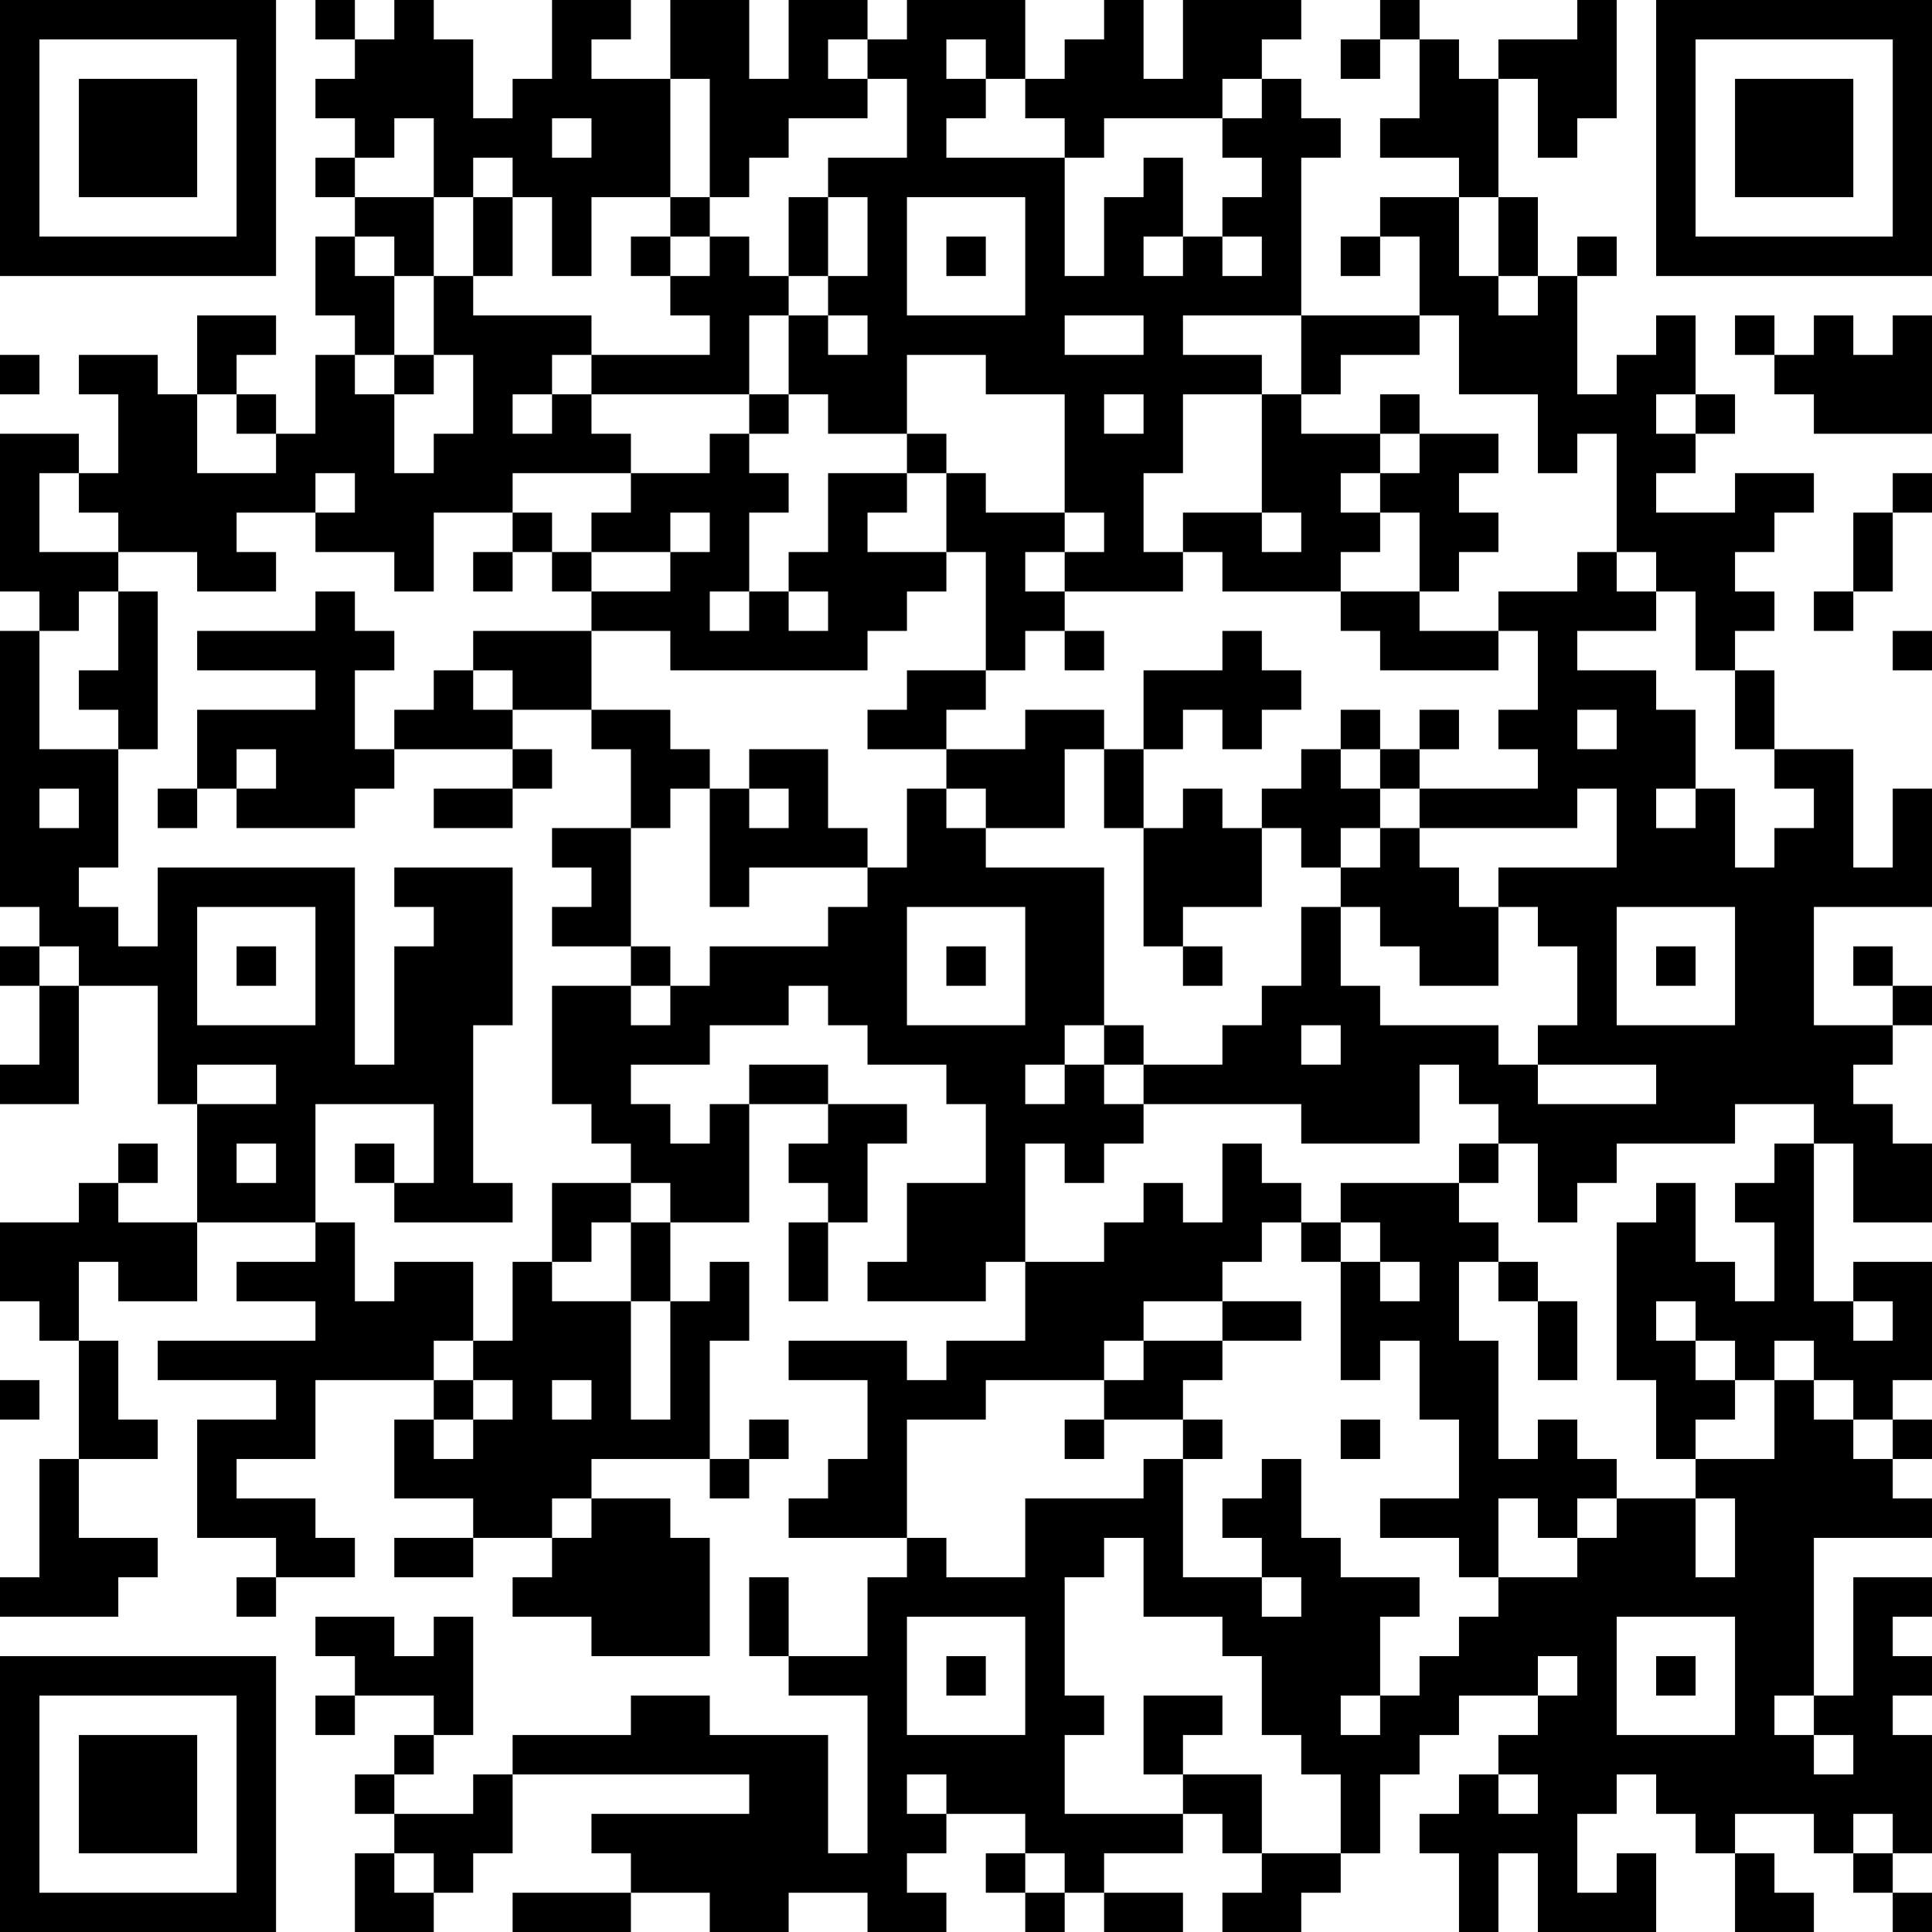 <?xml version="1.0" encoding="UTF-8"?>
<svg xmlns="http://www.w3.org/2000/svg" version="1.1" width="100" height="100" viewBox="0 0 100 100"><rect x="0" y="0" width="100" height="100" fill="#ffffff"/><g transform="scale(2.041)"><g transform="translate(0,0)"><path fill-rule="evenodd" d="M8 0L8 1L9 1L9 2L8 2L8 3L9 3L9 4L8 4L8 5L9 5L9 6L8 6L8 8L9 8L9 9L8 9L8 11L7 11L7 10L6 10L6 9L7 9L7 8L5 8L5 10L4 10L4 9L2 9L2 10L3 10L3 12L2 12L2 11L0 11L0 15L1 15L1 16L0 16L0 23L1 23L1 24L0 24L0 25L1 25L1 27L0 27L0 28L2 28L2 25L4 25L4 28L5 28L5 31L3 31L3 30L4 30L4 29L3 29L3 30L2 30L2 31L0 31L0 33L1 33L1 34L2 34L2 37L1 37L1 40L0 40L0 41L3 41L3 40L4 40L4 39L2 39L2 37L4 37L4 36L3 36L3 34L2 34L2 32L3 32L3 33L5 33L5 31L8 31L8 32L6 32L6 33L8 33L8 34L4 34L4 35L7 35L7 36L5 36L5 39L7 39L7 40L6 40L6 41L7 41L7 40L9 40L9 39L8 39L8 38L6 38L6 37L8 37L8 35L11 35L11 36L10 36L10 38L12 38L12 39L10 39L10 40L12 40L12 39L14 39L14 40L13 40L13 41L15 41L15 42L18 42L18 39L17 39L17 38L15 38L15 37L18 37L18 38L19 38L19 37L20 37L20 36L19 36L19 37L18 37L18 34L19 34L19 32L18 32L18 33L17 33L17 31L19 31L19 28L21 28L21 29L20 29L20 30L21 30L21 31L20 31L20 33L21 33L21 31L22 31L22 29L23 29L23 28L21 28L21 27L19 27L19 28L18 28L18 29L17 29L17 28L16 28L16 27L18 27L18 26L20 26L20 25L21 25L21 26L22 26L22 27L24 27L24 28L25 28L25 30L23 30L23 32L22 32L22 33L25 33L25 32L26 32L26 34L24 34L24 35L23 35L23 34L20 34L20 35L22 35L22 37L21 37L21 38L20 38L20 39L23 39L23 40L22 40L22 42L20 42L20 40L19 40L19 42L20 42L20 43L22 43L22 47L21 47L21 44L18 44L18 43L16 43L16 44L13 44L13 45L12 45L12 46L10 46L10 45L11 45L11 44L12 44L12 41L11 41L11 42L10 42L10 41L8 41L8 42L9 42L9 43L8 43L8 44L9 44L9 43L11 43L11 44L10 44L10 45L9 45L9 46L10 46L10 47L9 47L9 49L11 49L11 48L12 48L12 47L13 47L13 45L19 45L19 46L15 46L15 47L16 47L16 48L13 48L13 49L16 49L16 48L18 48L18 49L20 49L20 48L22 48L22 49L24 49L24 48L23 48L23 47L24 47L24 46L26 46L26 47L25 47L25 48L26 48L26 49L27 49L27 48L28 48L28 49L30 49L30 48L28 48L28 47L30 47L30 46L31 46L31 47L32 47L32 48L31 48L31 49L33 49L33 48L34 48L34 47L35 47L35 45L36 45L36 44L37 44L37 43L39 43L39 44L38 44L38 45L37 45L37 46L36 46L36 47L37 47L37 49L38 49L38 47L39 47L39 49L42 49L42 47L41 47L41 48L40 48L40 46L41 46L41 45L42 45L42 46L43 46L43 47L44 47L44 49L46 49L46 48L45 48L45 47L44 47L44 46L46 46L46 47L47 47L47 48L48 48L48 49L49 49L49 48L48 48L48 47L49 47L49 44L48 44L48 43L49 43L49 42L48 42L48 41L49 41L49 40L47 40L47 43L46 43L46 39L49 39L49 38L48 38L48 37L49 37L49 36L48 36L48 35L49 35L49 32L47 32L47 33L46 33L46 29L47 29L47 31L49 31L49 29L48 29L48 28L47 28L47 27L48 27L48 26L49 26L49 25L48 25L48 24L47 24L47 25L48 25L48 26L46 26L46 23L49 23L49 20L48 20L48 22L47 22L47 19L45 19L45 17L44 17L44 16L45 16L45 15L44 15L44 14L45 14L45 13L46 13L46 12L44 12L44 13L42 13L42 12L43 12L43 11L44 11L44 10L43 10L43 8L42 8L42 9L41 9L41 10L40 10L40 7L41 7L41 6L40 6L40 7L39 7L39 5L38 5L38 2L39 2L39 4L40 4L40 3L41 3L41 0L40 0L40 1L38 1L38 2L37 2L37 1L36 1L36 0L35 0L35 1L34 1L34 2L35 2L35 1L36 1L36 3L35 3L35 4L37 4L37 5L35 5L35 6L34 6L34 7L35 7L35 6L36 6L36 8L33 8L33 4L34 4L34 3L33 3L33 2L32 2L32 1L33 1L33 0L30 0L30 2L29 2L29 0L28 0L28 1L27 1L27 2L26 2L26 0L23 0L23 1L22 1L22 0L20 0L20 2L19 2L19 0L17 0L17 2L15 2L15 1L16 1L16 0L14 0L14 2L13 2L13 3L12 3L12 1L11 1L11 0L10 0L10 1L9 1L9 0ZM21 1L21 2L22 2L22 3L20 3L20 4L19 4L19 5L18 5L18 2L17 2L17 5L15 5L15 7L14 7L14 5L13 5L13 4L12 4L12 5L11 5L11 3L10 3L10 4L9 4L9 5L11 5L11 7L10 7L10 6L9 6L9 7L10 7L10 9L9 9L9 10L10 10L10 12L11 12L11 11L12 11L12 9L11 9L11 7L12 7L12 8L15 8L15 9L14 9L14 10L13 10L13 11L14 11L14 10L15 10L15 11L16 11L16 12L13 12L13 13L11 13L11 15L10 15L10 14L8 14L8 13L9 13L9 12L8 12L8 13L6 13L6 14L7 14L7 15L5 15L5 14L3 14L3 13L2 13L2 12L1 12L1 14L3 14L3 15L2 15L2 16L1 16L1 19L3 19L3 22L2 22L2 23L3 23L3 24L4 24L4 22L9 22L9 27L10 27L10 24L11 24L11 23L10 23L10 22L13 22L13 26L12 26L12 30L13 30L13 31L10 31L10 30L11 30L11 28L8 28L8 31L9 31L9 33L10 33L10 32L12 32L12 34L11 34L11 35L12 35L12 36L11 36L11 37L12 37L12 36L13 36L13 35L12 35L12 34L13 34L13 32L14 32L14 33L16 33L16 36L17 36L17 33L16 33L16 31L17 31L17 30L16 30L16 29L15 29L15 28L14 28L14 25L16 25L16 26L17 26L17 25L18 25L18 24L21 24L21 23L22 23L22 22L23 22L23 20L24 20L24 21L25 21L25 22L28 22L28 26L27 26L27 27L26 27L26 28L27 28L27 27L28 27L28 28L29 28L29 29L28 29L28 30L27 30L27 29L26 29L26 32L28 32L28 31L29 31L29 30L30 30L30 31L31 31L31 29L32 29L32 30L33 30L33 31L32 31L32 32L31 32L31 33L29 33L29 34L28 34L28 35L25 35L25 36L23 36L23 39L24 39L24 40L26 40L26 38L29 38L29 37L30 37L30 40L32 40L32 41L33 41L33 40L32 40L32 39L31 39L31 38L32 38L32 37L33 37L33 39L34 39L34 40L36 40L36 41L35 41L35 43L34 43L34 44L35 44L35 43L36 43L36 42L37 42L37 41L38 41L38 40L40 40L40 39L41 39L41 38L43 38L43 40L44 40L44 38L43 38L43 37L45 37L45 35L46 35L46 36L47 36L47 37L48 37L48 36L47 36L47 35L46 35L46 34L45 34L45 35L44 35L44 34L43 34L43 33L42 33L42 34L43 34L43 35L44 35L44 36L43 36L43 37L42 37L42 35L41 35L41 31L42 31L42 30L43 30L43 32L44 32L44 33L45 33L45 31L44 31L44 30L45 30L45 29L46 29L46 28L44 28L44 29L41 29L41 30L40 30L40 31L39 31L39 29L38 29L38 28L37 28L37 27L36 27L36 29L33 29L33 28L29 28L29 27L31 27L31 26L32 26L32 25L33 25L33 23L34 23L34 25L35 25L35 26L38 26L38 27L39 27L39 28L42 28L42 27L39 27L39 26L40 26L40 24L39 24L39 23L38 23L38 22L41 22L41 20L40 20L40 21L36 21L36 20L39 20L39 19L38 19L38 18L39 18L39 16L38 16L38 15L40 15L40 14L41 14L41 15L42 15L42 16L40 16L40 17L42 17L42 18L43 18L43 20L42 20L42 21L43 21L43 20L44 20L44 22L45 22L45 21L46 21L46 20L45 20L45 19L44 19L44 17L43 17L43 15L42 15L42 14L41 14L41 11L40 11L40 12L39 12L39 10L37 10L37 8L36 8L36 9L34 9L34 10L33 10L33 8L30 8L30 9L32 9L32 10L30 10L30 12L29 12L29 14L30 14L30 15L27 15L27 14L28 14L28 13L27 13L27 10L25 10L25 9L23 9L23 11L21 11L21 10L20 10L20 8L21 8L21 9L22 9L22 8L21 8L21 7L22 7L22 5L21 5L21 4L23 4L23 2L22 2L22 1ZM24 1L24 2L25 2L25 3L24 3L24 4L27 4L27 7L28 7L28 5L29 5L29 4L30 4L30 6L29 6L29 7L30 7L30 6L31 6L31 7L32 7L32 6L31 6L31 5L32 5L32 4L31 4L31 3L32 3L32 2L31 2L31 3L28 3L28 4L27 4L27 3L26 3L26 2L25 2L25 1ZM14 3L14 4L15 4L15 3ZM12 5L12 7L13 7L13 5ZM17 5L17 6L16 6L16 7L17 7L17 8L18 8L18 9L15 9L15 10L19 10L19 11L18 11L18 12L16 12L16 13L15 13L15 14L14 14L14 13L13 13L13 14L12 14L12 15L13 15L13 14L14 14L14 15L15 15L15 16L12 16L12 17L11 17L11 18L10 18L10 19L9 19L9 17L10 17L10 16L9 16L9 15L8 15L8 16L5 16L5 17L8 17L8 18L5 18L5 20L4 20L4 21L5 21L5 20L6 20L6 21L9 21L9 20L10 20L10 19L13 19L13 20L11 20L11 21L13 21L13 20L14 20L14 19L13 19L13 18L15 18L15 19L16 19L16 21L14 21L14 22L15 22L15 23L14 23L14 24L16 24L16 25L17 25L17 24L16 24L16 21L17 21L17 20L18 20L18 23L19 23L19 22L22 22L22 21L21 21L21 19L19 19L19 20L18 20L18 19L17 19L17 18L15 18L15 16L17 16L17 17L22 17L22 16L23 16L23 15L24 15L24 14L25 14L25 17L23 17L23 18L22 18L22 19L24 19L24 20L25 20L25 21L27 21L27 19L28 19L28 21L29 21L29 24L30 24L30 25L31 25L31 24L30 24L30 23L32 23L32 21L33 21L33 22L34 22L34 23L35 23L35 24L36 24L36 25L38 25L38 23L37 23L37 22L36 22L36 21L35 21L35 20L36 20L36 19L37 19L37 18L36 18L36 19L35 19L35 18L34 18L34 19L33 19L33 20L32 20L32 21L31 21L31 20L30 20L30 21L29 21L29 19L30 19L30 18L31 18L31 19L32 19L32 18L33 18L33 17L32 17L32 16L31 16L31 17L29 17L29 19L28 19L28 18L26 18L26 19L24 19L24 18L25 18L25 17L26 17L26 16L27 16L27 17L28 17L28 16L27 16L27 15L26 15L26 14L27 14L27 13L25 13L25 12L24 12L24 11L23 11L23 12L21 12L21 14L20 14L20 15L19 15L19 13L20 13L20 12L19 12L19 11L20 11L20 10L19 10L19 8L20 8L20 7L21 7L21 5L20 5L20 7L19 7L19 6L18 6L18 5ZM23 5L23 8L26 8L26 5ZM37 5L37 7L38 7L38 8L39 8L39 7L38 7L38 5ZM17 6L17 7L18 7L18 6ZM24 6L24 7L25 7L25 6ZM27 8L27 9L29 9L29 8ZM44 8L44 9L45 9L45 10L46 10L46 11L49 11L49 8L48 8L48 9L47 9L47 8L46 8L46 9L45 9L45 8ZM0 9L0 10L1 10L1 9ZM10 9L10 10L11 10L11 9ZM5 10L5 12L7 12L7 11L6 11L6 10ZM28 10L28 11L29 11L29 10ZM32 10L32 13L30 13L30 14L31 14L31 15L34 15L34 16L35 16L35 17L38 17L38 16L36 16L36 15L37 15L37 14L38 14L38 13L37 13L37 12L38 12L38 11L36 11L36 10L35 10L35 11L33 11L33 10ZM42 10L42 11L43 11L43 10ZM35 11L35 12L34 12L34 13L35 13L35 14L34 14L34 15L36 15L36 13L35 13L35 12L36 12L36 11ZM23 12L23 13L22 13L22 14L24 14L24 12ZM48 12L48 13L47 13L47 15L46 15L46 16L47 16L47 15L48 15L48 13L49 13L49 12ZM17 13L17 14L15 14L15 15L17 15L17 14L18 14L18 13ZM32 13L32 14L33 14L33 13ZM3 15L3 17L2 17L2 18L3 18L3 19L4 19L4 15ZM18 15L18 16L19 16L19 15ZM20 15L20 16L21 16L21 15ZM48 16L48 17L49 17L49 16ZM12 17L12 18L13 18L13 17ZM40 18L40 19L41 19L41 18ZM6 19L6 20L7 20L7 19ZM34 19L34 20L35 20L35 19ZM1 20L1 21L2 21L2 20ZM19 20L19 21L20 21L20 20ZM34 21L34 22L35 22L35 21ZM5 23L5 26L8 26L8 23ZM23 23L23 26L26 26L26 23ZM41 23L41 26L44 26L44 23ZM1 24L1 25L2 25L2 24ZM6 24L6 25L7 25L7 24ZM24 24L24 25L25 25L25 24ZM42 24L42 25L43 25L43 24ZM28 26L28 27L29 27L29 26ZM33 26L33 27L34 27L34 26ZM5 27L5 28L7 28L7 27ZM6 29L6 30L7 30L7 29ZM9 29L9 30L10 30L10 29ZM37 29L37 30L34 30L34 31L33 31L33 32L34 32L34 35L35 35L35 34L36 34L36 36L37 36L37 38L35 38L35 39L37 39L37 40L38 40L38 38L39 38L39 39L40 39L40 38L41 38L41 37L40 37L40 36L39 36L39 37L38 37L38 34L37 34L37 32L38 32L38 33L39 33L39 35L40 35L40 33L39 33L39 32L38 32L38 31L37 31L37 30L38 30L38 29ZM14 30L14 32L15 32L15 31L16 31L16 30ZM34 31L34 32L35 32L35 33L36 33L36 32L35 32L35 31ZM31 33L31 34L29 34L29 35L28 35L28 36L27 36L27 37L28 37L28 36L30 36L30 37L31 37L31 36L30 36L30 35L31 35L31 34L33 34L33 33ZM47 33L47 34L48 34L48 33ZM0 35L0 36L1 36L1 35ZM14 35L14 36L15 36L15 35ZM34 36L34 37L35 37L35 36ZM14 38L14 39L15 39L15 38ZM28 39L28 40L27 40L27 43L28 43L28 44L27 44L27 46L30 46L30 45L32 45L32 47L34 47L34 45L33 45L33 44L32 44L32 42L31 42L31 41L29 41L29 39ZM23 41L23 44L26 44L26 41ZM41 41L41 44L44 44L44 41ZM24 42L24 43L25 43L25 42ZM39 42L39 43L40 43L40 42ZM42 42L42 43L43 43L43 42ZM29 43L29 45L30 45L30 44L31 44L31 43ZM45 43L45 44L46 44L46 45L47 45L47 44L46 44L46 43ZM23 45L23 46L24 46L24 45ZM38 45L38 46L39 46L39 45ZM47 46L47 47L48 47L48 46ZM10 47L10 48L11 48L11 47ZM26 47L26 48L27 48L27 47ZM0 0L0 7L7 7L7 0ZM1 1L1 6L6 6L6 1ZM2 2L2 5L5 5L5 2ZM42 0L42 7L49 7L49 0ZM43 1L43 6L48 6L48 1ZM44 2L44 5L47 5L47 2ZM0 42L0 49L7 49L7 42ZM1 43L1 48L6 48L6 43ZM2 44L2 47L5 47L5 44Z" fill="#000000"/></g></g></svg>
